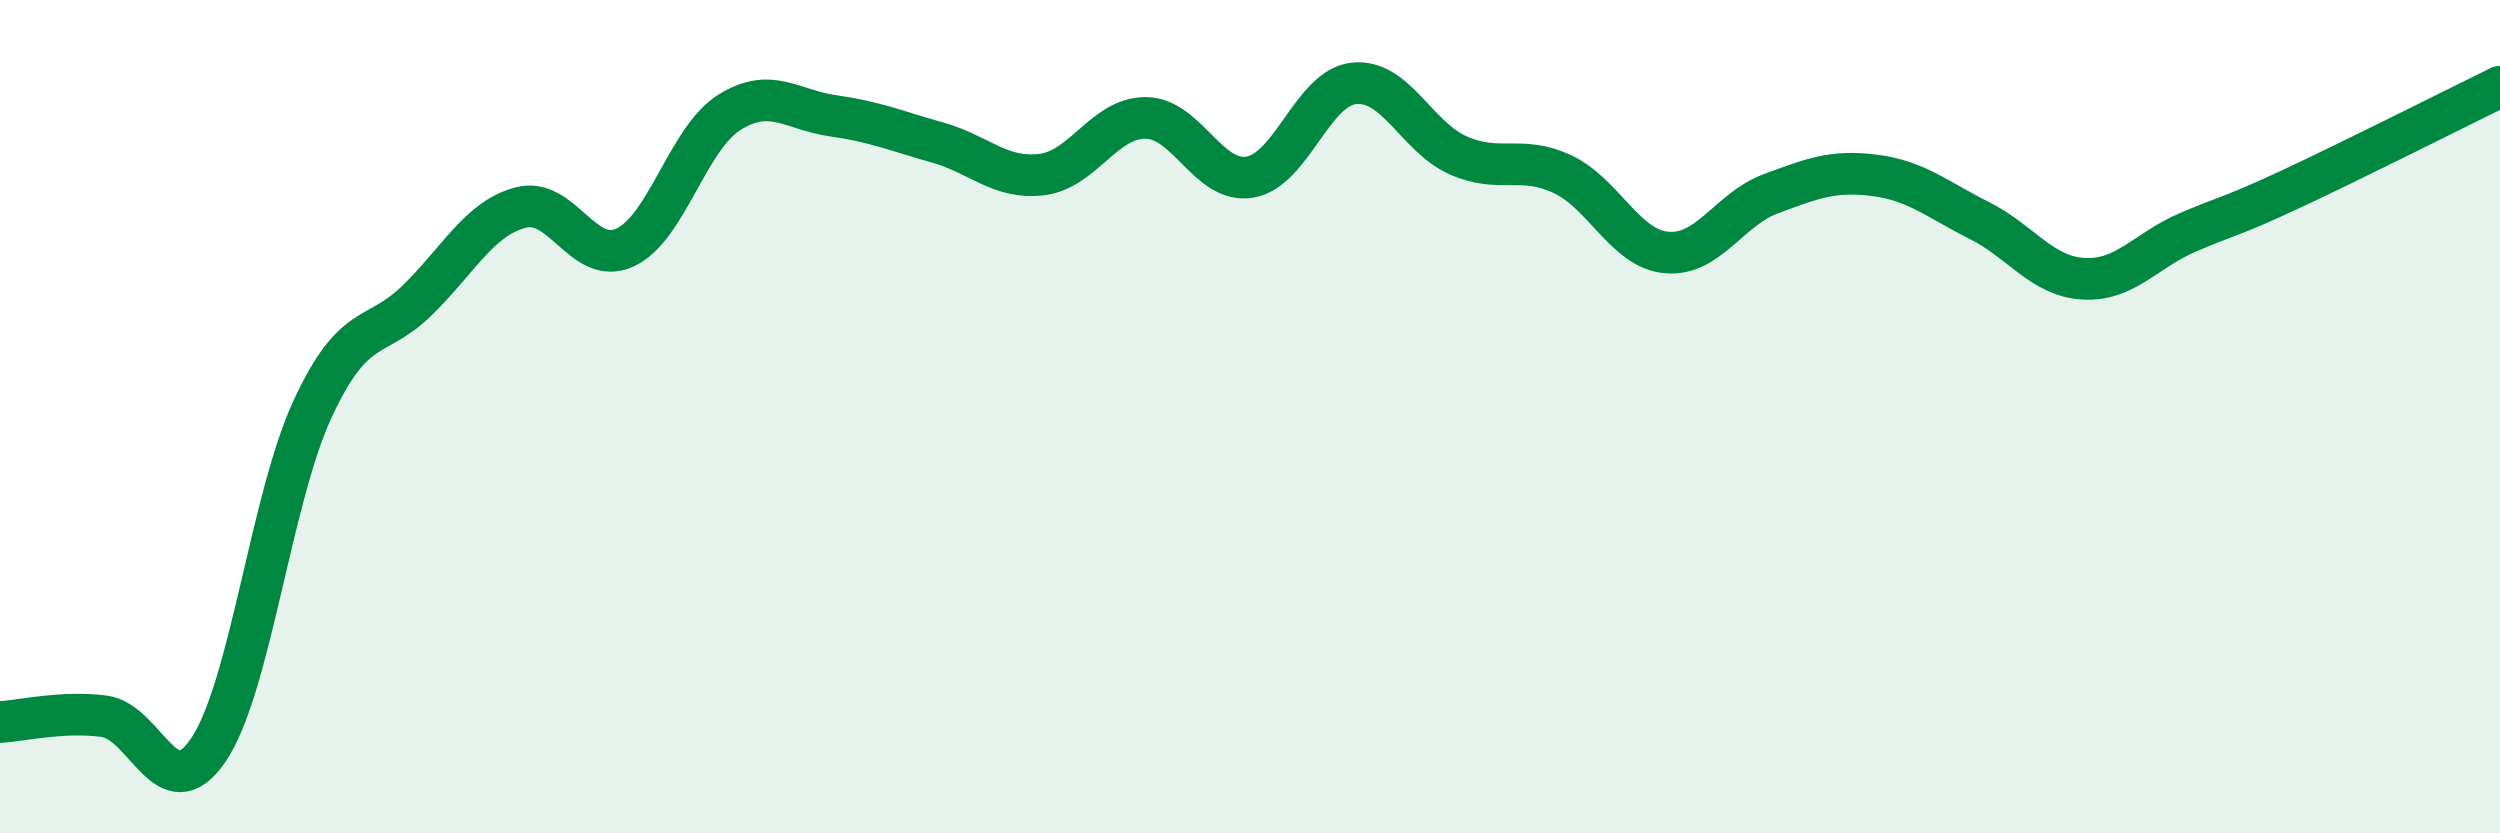 
    <svg width="60" height="20" viewBox="0 0 60 20" xmlns="http://www.w3.org/2000/svg">
      <path
        d="M 0,17.33 C 0.5,17.3 1.5,17.06 2.5,17.19 C 3.5,17.32 4,19.47 5,18 C 6,16.53 6.5,11.98 7.5,9.82 C 8.5,7.66 9,8.19 10,7.22 C 11,6.25 11.5,5.24 12.5,4.98 C 13.5,4.72 14,6.4 15,5.94 C 16,5.48 16.5,3.33 17.5,2.7 C 18.5,2.07 19,2.64 20,2.78 C 21,2.92 21.5,3.14 22.5,3.42 C 23.5,3.7 24,4.31 25,4.19 C 26,4.07 26.5,2.82 27.5,2.83 C 28.5,2.84 29,4.42 30,4.25 C 31,4.08 31.5,2.1 32.5,2 C 33.5,1.9 34,3.29 35,3.73 C 36,4.17 36.5,3.71 37.5,4.18 C 38.5,4.65 39,5.97 40,6.06 C 41,6.15 41.5,5.02 42.5,4.65 C 43.5,4.28 44,4.08 45,4.21 C 46,4.34 46.5,4.79 47.5,5.29 C 48.5,5.79 49,6.63 50,6.69 C 51,6.75 51.5,6.01 52.5,5.58 C 53.5,5.15 53.5,5.23 55,4.53 C 56.5,3.83 59,2.57 60,2.08L60 20L0 20Z"
        fill="#008740"
        opacity="0.1"
        stroke-linecap="round"
        stroke-linejoin="round"
      />
      <path
        d="M 0,17.33 C 0.5,17.3 1.5,17.06 2.5,17.19 C 3.5,17.32 4,19.47 5,18 C 6,16.53 6.5,11.98 7.5,9.82 C 8.5,7.66 9,8.19 10,7.22 C 11,6.25 11.5,5.24 12.5,4.98 C 13.5,4.72 14,6.4 15,5.94 C 16,5.48 16.5,3.33 17.5,2.7 C 18.5,2.07 19,2.64 20,2.78 C 21,2.92 21.5,3.14 22.5,3.42 C 23.5,3.7 24,4.31 25,4.19 C 26,4.07 26.5,2.82 27.5,2.83 C 28.5,2.84 29,4.42 30,4.25 C 31,4.08 31.5,2.1 32.5,2 C 33.5,1.9 34,3.29 35,3.73 C 36,4.17 36.5,3.71 37.5,4.18 C 38.5,4.65 39,5.97 40,6.06 C 41,6.15 41.5,5.02 42.5,4.65 C 43.5,4.28 44,4.08 45,4.21 C 46,4.34 46.5,4.79 47.5,5.29 C 48.5,5.79 49,6.63 50,6.69 C 51,6.75 51.5,6.01 52.5,5.58 C 53.5,5.15 53.5,5.23 55,4.53 C 56.5,3.83 59,2.57 60,2.08"
        stroke="#008740"
        stroke-width="1"
        fill="none"
        stroke-linecap="round"
        stroke-linejoin="round"
      />
    </svg>
  